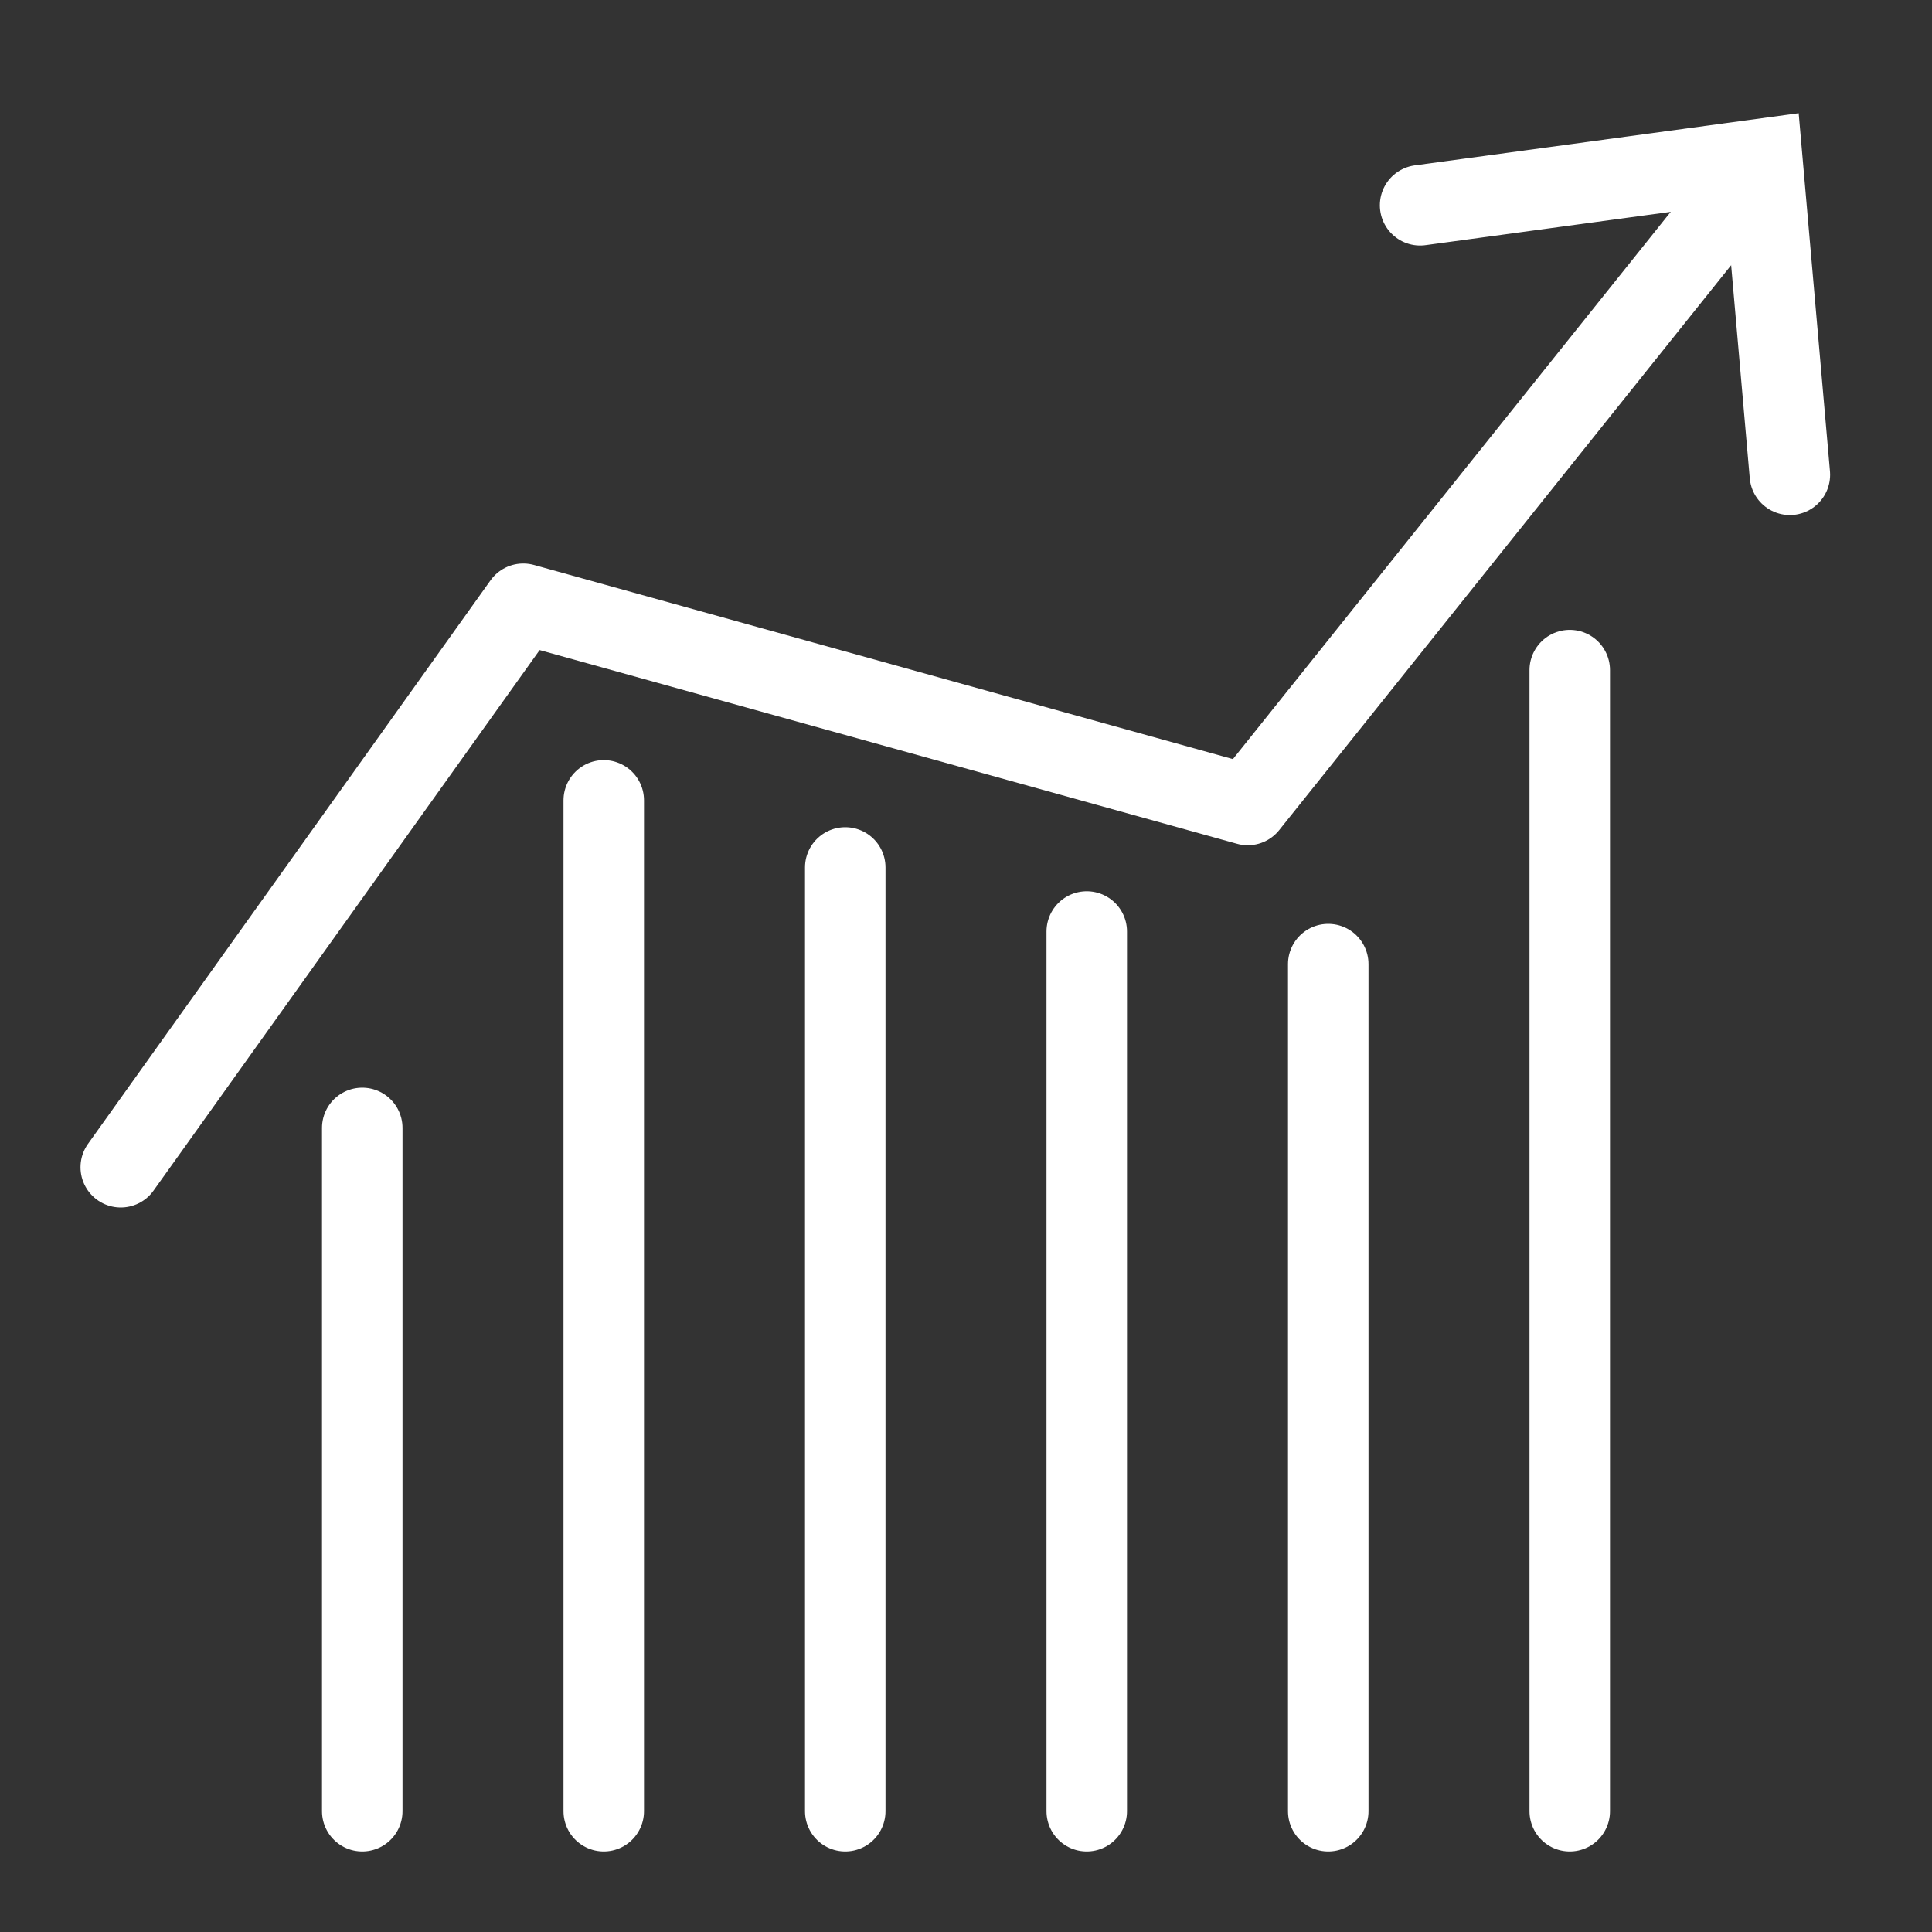<?xml version="1.0" encoding="UTF-8"?>
<svg width="72px" height="72px" viewBox="0 0 72 72" version="1.1" xmlns="http://www.w3.org/2000/svg" xmlns:xlink="http://www.w3.org/1999/xlink">
    <rect x="0" y="0" width="72" height="72" fill="#333333" stroke="none"/>
    <!-- Generator: Sketch 51.1 (57501) - http://www.bohemiancoding.com/sketch -->
    <title>Graphical Icons/OverDark/incline</title>
    <desc>Created with Sketch.</desc>
    <defs></defs>
    <g id="Graphical-Icons/OverDark/incline" stroke="none" stroke-width="1" fill="none" fill-rule="evenodd">
        <g id="icon-incline">
            <g>
                <rect id="bound" x="0" y="0" width="72" height="72"></rect>
                <polyline id="Line-118" stroke="#FFFFFF" stroke-width="3" stroke-linecap="round" stroke-linejoin="round" points="4.5 43.5 19.5 22.5 46.5 30 64.5 7.5"></polyline>
                <polyline id="Line-119" stroke="#FFFFFF" stroke-width="3" stroke-linecap="round" points="52.924 7.65 65.674 5.917 66.703 17.694"></polyline>
                <path d="M58.5,24.973 C58.5,24.973 58.5,39.148 58.5,67.5" id="Line-116" stroke="#FFFFFF" stroke-width="3" stroke-linecap="round" stroke-linejoin="round"></path>
                <path d="M49.5,35.93 L49.5,67.5" id="Line-116" stroke="#FFFFFF" stroke-width="3" stroke-linecap="round" stroke-linejoin="round"></path>
                <path d="M40.5,34.715 L40.5,67.5" id="Line-116" stroke="#FFFFFF" stroke-width="3" stroke-linecap="round" stroke-linejoin="round"></path>
                <path d="M31.5,32.328 L31.5,67.5" id="Line-116-Copy" stroke="#FFFFFF" stroke-width="3" stroke-linecap="round" stroke-linejoin="round"></path>
                <path d="M22.5,29.827 L22.5,67.5" id="Line-116-Copy-2" stroke="#FFFFFF" stroke-width="3" stroke-linecap="round" stroke-linejoin="round"></path>
                <path d="M13.5,42.034 L13.5,67.5" id="Line-116-Copy-3" stroke="#FFFFFF" stroke-width="3" stroke-linecap="round" stroke-linejoin="round"></path>
            </g>
        </g>
    </g>
</svg>